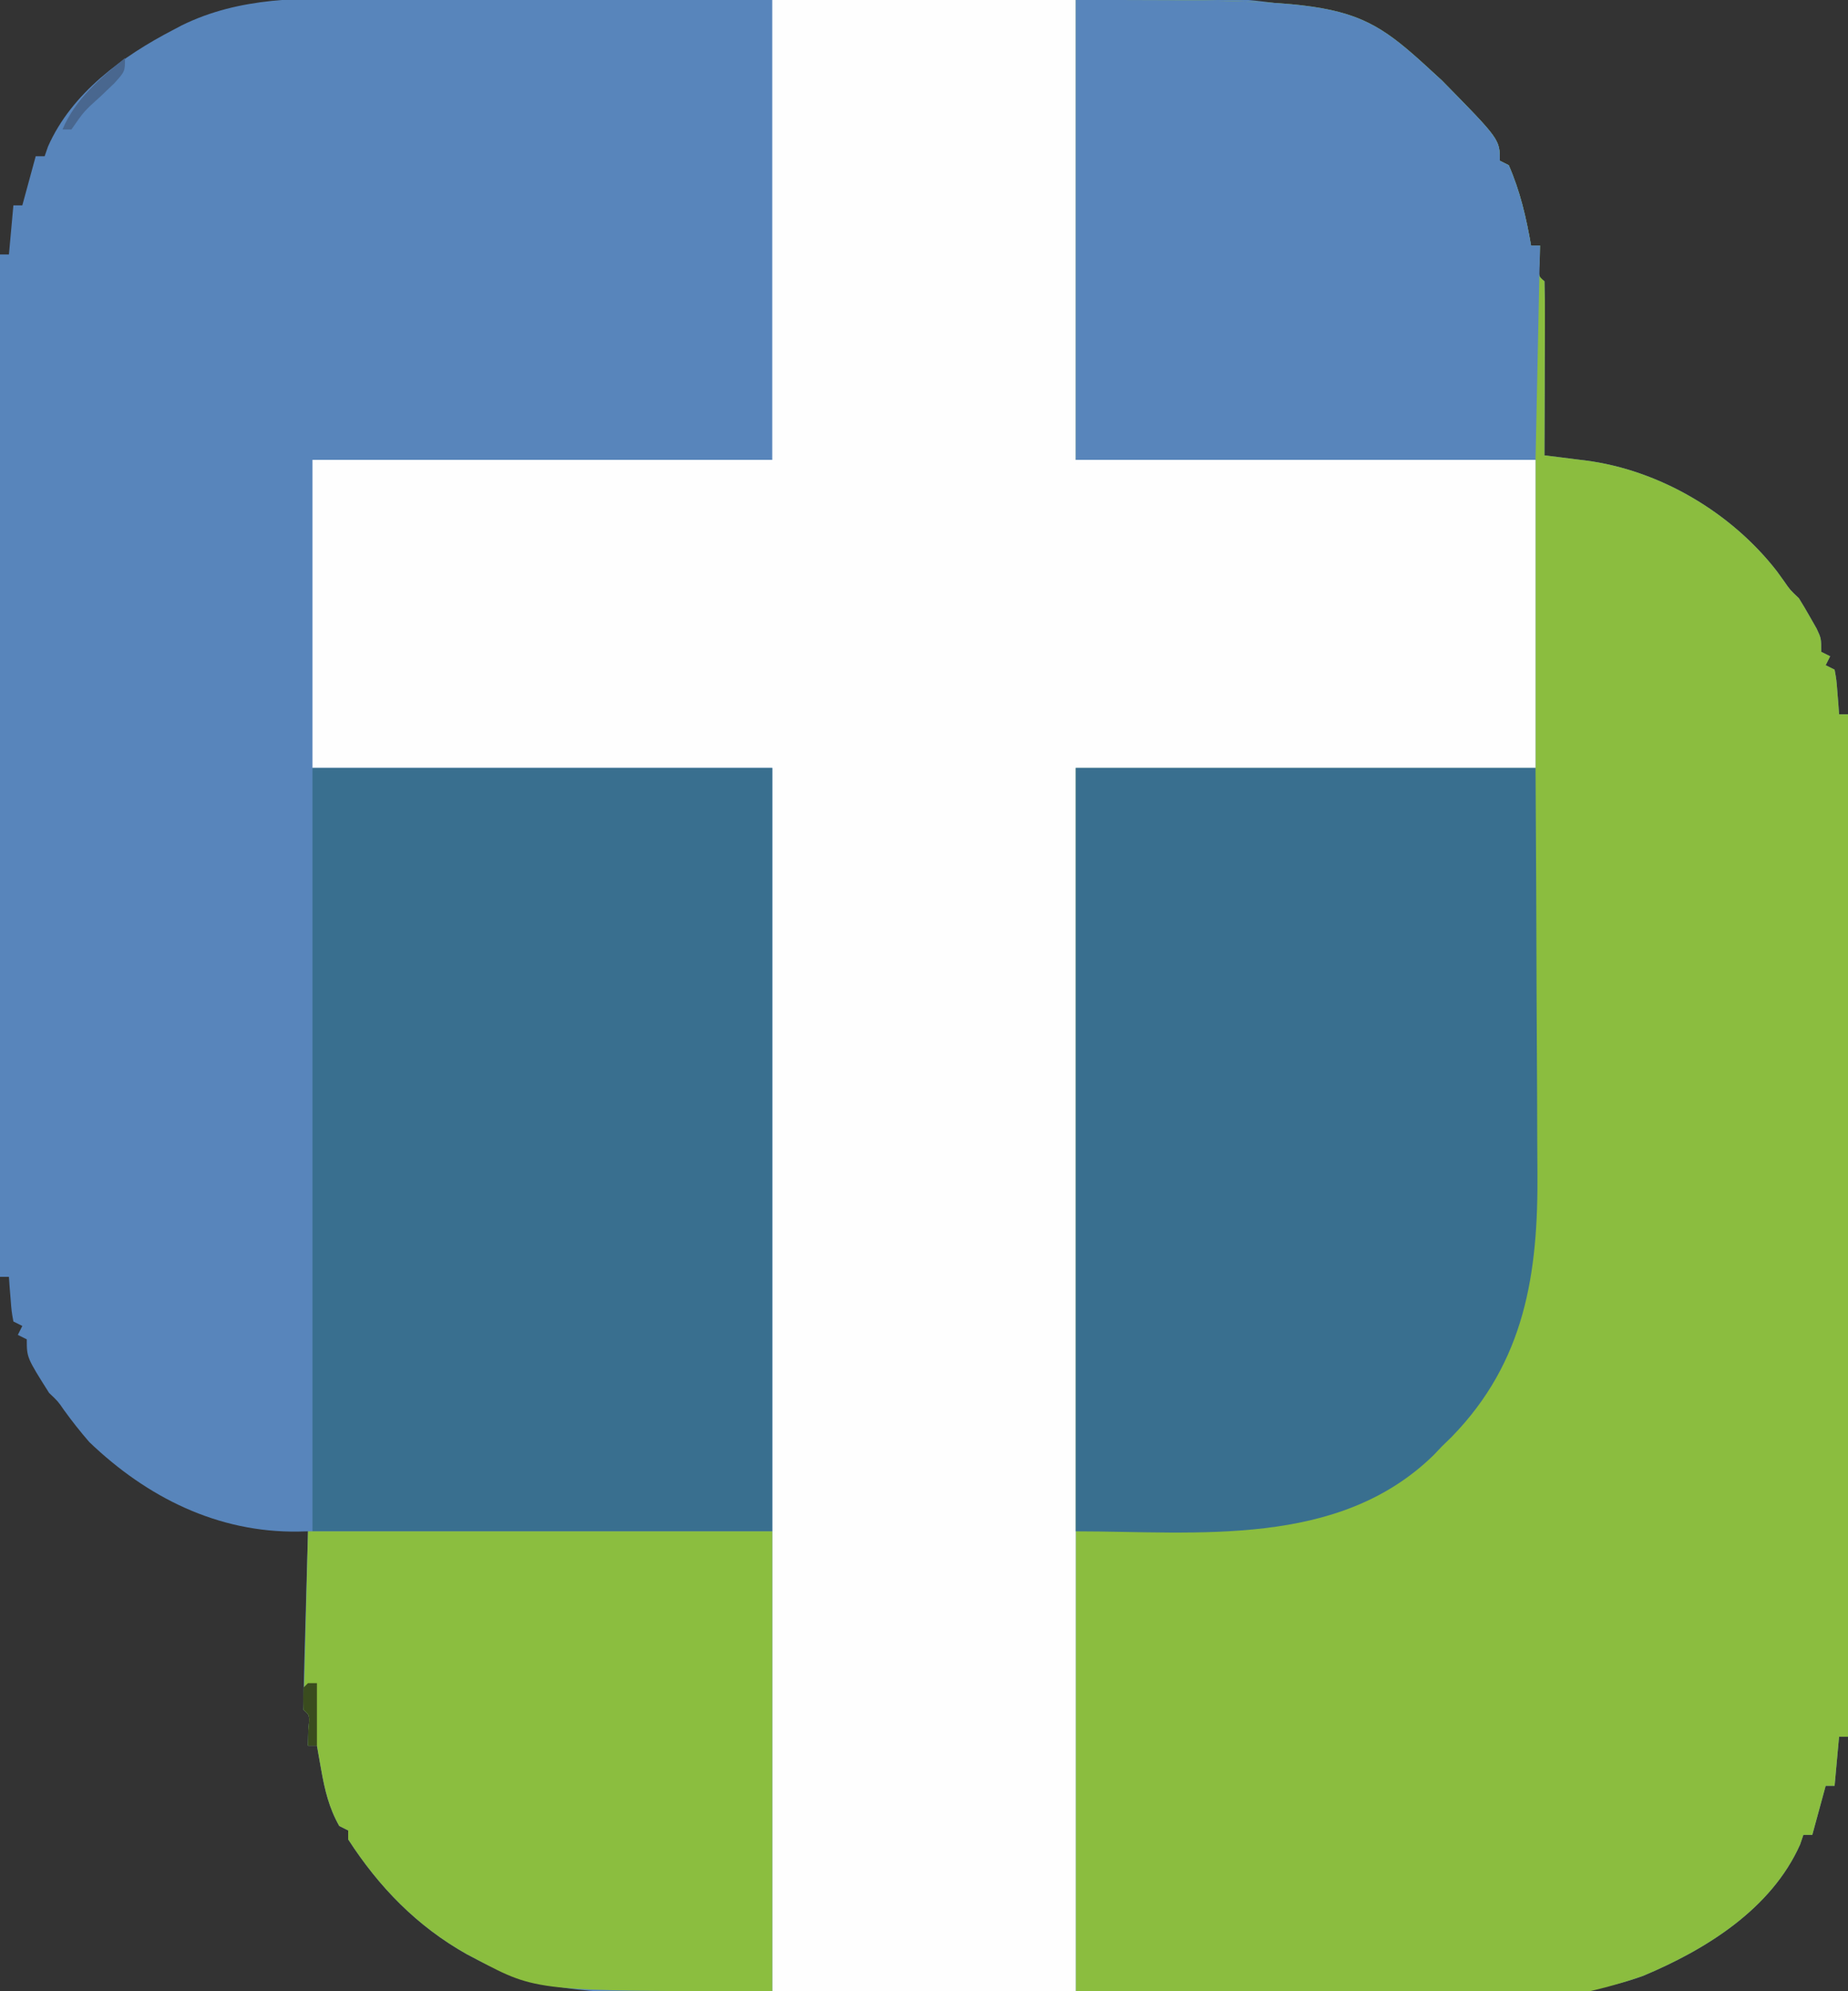 <?xml version="1.0" encoding="UTF-8"?>
<svg version="1.1" xmlns="http://www.w3.org/2000/svg" width="414" height="446">
<rect width="100%" height="100%" fill="#333333" stroke="none"/>
<path d="M0 0 C2.193 -0.006 4.385 -0.013 6.578 -0.021 C12.502 -0.039 18.425 -0.038 24.349 -0.032 C29.309 -0.029 34.269 -0.035 39.229 -0.041 C51.606 -0.056 63.983 -0.052 76.36 -0.04 C86.407 -0.031 96.454 -0.04 106.5 -0.062 C118.205 -0.089 129.91 -0.101 141.615 -0.094 C147.797 -0.091 153.978 -0.093 160.16 -0.111 C165.978 -0.126 171.794 -0.122 177.612 -0.103 C179.735 -0.1 181.859 -0.103 183.982 -0.113 C205.621 -0.212 224.636 3.13 241.124 18.404 C254.124 31.629 254.124 31.629 254.124 36.404 C254.784 36.734 255.444 37.064 256.124 37.404 C258.685 43.273 260.028 49.111 261.124 55.404 C261.784 55.404 262.444 55.404 263.124 55.404 C263.103 56.538 263.083 57.673 263.061 58.842 C262.708 62.22 262.708 62.22 264.124 63.404 C264.212 66.288 264.239 69.149 264.221 72.033 C264.219 73.329 264.219 73.329 264.217 74.652 C264.212 77.423 264.199 80.195 264.186 82.967 C264.181 84.841 264.177 86.715 264.173 88.59 C264.162 93.194 264.144 97.799 264.124 102.404 C265.648 102.59 265.648 102.59 267.203 102.78 C268.557 102.951 269.911 103.123 271.264 103.295 C271.932 103.375 272.599 103.456 273.286 103.539 C289.876 105.671 305.952 115.161 316.186 128.342 C316.714 129.072 317.241 129.803 317.784 130.556 C319.132 132.517 319.132 132.517 321.124 134.404 C322.036 135.861 322.907 137.343 323.749 138.842 C324.195 139.624 324.641 140.406 325.1 141.213 C326.124 143.404 326.124 143.404 326.124 146.404 C326.784 146.734 327.444 147.064 328.124 147.404 C327.794 148.064 327.464 148.724 327.124 149.404 C327.784 149.734 328.444 150.064 329.124 150.404 C329.538 152.689 329.538 152.689 329.749 155.467 C329.861 156.845 329.861 156.845 329.975 158.252 C330.024 158.962 330.073 159.672 330.124 160.404 C330.784 160.404 331.444 160.404 332.124 160.404 C332.124 235.974 332.124 311.544 332.124 389.404 C331.464 389.404 330.804 389.404 330.124 389.404 C329.794 393.034 329.464 396.664 329.124 400.404 C328.464 400.404 327.804 400.404 327.124 400.404 C325.639 405.849 325.639 405.849 324.124 411.404 C323.464 411.404 322.804 411.404 322.124 411.404 C321.884 412.11 321.644 412.817 321.397 413.545 C314.95 428.021 300.211 437.129 286.178 442.994 C278.443 445.861 270.664 446.702 262.467 446.665 C261.09 446.67 261.09 446.67 259.685 446.676 C256.636 446.687 253.589 446.683 250.541 446.679 C248.343 446.683 246.146 446.688 243.949 446.694 C238.001 446.708 232.052 446.708 226.104 446.706 C221.129 446.705 216.154 446.709 211.179 446.714 C198.767 446.726 186.354 446.725 173.942 446.719 C163.187 446.714 152.433 446.725 141.679 446.744 C130.61 446.763 119.542 446.771 108.473 446.768 C102.269 446.766 96.065 446.768 89.862 446.782 C84.025 446.795 78.188 446.793 72.352 446.78 C70.217 446.778 68.083 446.78 65.948 446.789 C51.448 446.841 38.24 446.339 25.124 439.404 C24.325 438.984 23.525 438.564 22.702 438.131 C11.538 431.855 3.032 423.1 -3.876 412.404 C-3.876 411.744 -3.876 411.084 -3.876 410.404 C-4.536 410.074 -5.196 409.744 -5.876 409.404 C-8.176 405.345 -9.134 401.279 -9.939 396.717 C-10.115 395.723 -10.292 394.729 -10.474 393.705 C-10.607 392.946 -10.739 392.186 -10.876 391.404 C-11.536 391.404 -12.196 391.404 -12.876 391.404 C-12.856 390.27 -12.835 389.135 -12.814 387.967 C-12.46 384.588 -12.46 384.588 -13.876 383.404 C-13.893 380.445 -13.847 377.513 -13.755 374.556 C-13.72 373.227 -13.72 373.227 -13.684 371.87 C-13.607 369.027 -13.523 366.184 -13.439 363.342 C-13.386 361.419 -13.333 359.497 -13.281 357.574 C-13.151 352.851 -13.015 348.127 -12.876 343.404 C-13.948 343.431 -13.948 343.431 -15.041 343.459 C-33.093 343.724 -48.949 335.795 -61.876 323.404 C-63.883 321.086 -65.743 318.737 -67.536 316.252 C-68.884 314.291 -68.884 314.291 -70.876 312.404 C-75.876 304.487 -75.876 304.487 -75.876 300.404 C-76.536 300.074 -77.196 299.744 -77.876 299.404 C-77.546 298.744 -77.216 298.084 -76.876 297.404 C-77.536 297.074 -78.196 296.744 -78.876 296.404 C-79.29 294.119 -79.29 294.119 -79.501 291.342 C-79.576 290.422 -79.651 289.503 -79.728 288.556 C-79.777 287.846 -79.826 287.136 -79.876 286.404 C-80.536 286.404 -81.196 286.404 -81.876 286.404 C-81.876 210.834 -81.876 135.264 -81.876 57.404 C-81.216 57.404 -80.556 57.404 -79.876 57.404 C-79.546 53.774 -79.216 50.144 -78.876 46.404 C-78.216 46.404 -77.556 46.404 -76.876 46.404 C-75.886 42.774 -74.896 39.144 -73.876 35.404 C-73.216 35.404 -72.556 35.404 -71.876 35.404 C-71.629 34.689 -71.381 33.973 -71.126 33.236 C-65.818 21.209 -54.377 12.963 -43.064 7.092 C-42.449 6.766 -41.834 6.44 -41.2 6.104 C-28.044 -0.375 -14.294 -0.034 0 0 Z " fill="#5885BB" transform="translate(81.876,-0.404)"/>
<path d="M0 0 C62.569 0 62.569 0 82 18 C95 31.225 95 31.225 95 36 C95.66 36.33 96.32 36.66 97 37 C99.561 42.869 100.904 48.707 102 55 C102.66 55 103.32 55 104 55 C103.979 56.134 103.959 57.269 103.938 58.438 C103.584 61.816 103.584 61.816 105 63 C105.089 65.884 105.115 68.745 105.098 71.629 C105.096 72.493 105.095 73.357 105.093 74.248 C105.088 77.019 105.075 79.791 105.062 82.562 C105.057 84.437 105.053 86.311 105.049 88.186 C105.038 92.79 105.021 97.395 105 102 C106.524 102.186 106.524 102.186 108.079 102.376 C109.433 102.547 110.787 102.719 112.141 102.891 C112.808 102.971 113.475 103.052 114.163 103.135 C130.752 105.267 146.828 114.757 157.062 127.938 C157.59 128.668 158.117 129.399 158.66 130.152 C160.008 132.113 160.008 132.113 162 134 C162.912 135.457 163.783 136.939 164.625 138.438 C165.071 139.22 165.517 140.002 165.977 140.809 C167 143 167 143 167 146 C167.66 146.33 168.32 146.66 169 147 C168.67 147.66 168.34 148.32 168 149 C168.66 149.33 169.32 149.66 170 150 C170.414 152.285 170.414 152.285 170.625 155.062 C170.737 156.441 170.737 156.441 170.852 157.848 C170.901 158.558 170.95 159.268 171 160 C171.66 160 172.32 160 173 160 C173 235.57 173 311.14 173 389 C172.34 389 171.68 389 171 389 C170.67 392.63 170.34 396.26 170 400 C169.34 400 168.68 400 168 400 C167.01 403.63 166.02 407.26 165 411 C164.34 411 163.68 411 163 411 C162.76 411.706 162.52 412.413 162.273 413.141 C155.826 427.617 141.088 436.725 127.055 442.59 C87.039 456.507 42.367 446 0 446 C0 355.58 0 265.16 0 172 C33.99 172 67.98 172 103 172 C103 149.23 103 126.46 103 103 C69.01 103 35.02 103 0 103 C0 69.01 0 35.02 0 0 Z " fill="#8BBD3F" transform="translate(241,0)"/>
<path d="M0 0 C22.44 0 44.88 0 68 0 C68 33.99 68 67.98 68 103 C101.99 103 135.98 103 171 103 C171 125.77 171 148.54 171 172 C137.01 172 103.02 172 68 172 C68 262.42 68 352.84 68 446 C45.56 446 23.12 446 0 446 C0 355.58 0 265.16 0 172 C-33.99 172 -67.98 172 -103 172 C-103 149.23 -103 126.46 -103 103 C-69.01 103 -35.02 103 0 103 C0 69.01 0 35.02 0 0 Z " fill="#FEFEFE" transform="translate(173,0)"/>
<path d="M0 0 C33.99 0 67.98 0 103 0 C103 56.43 103 112.86 103 171 C69.01 171 35.02 171 0 171 C0 114.57 0 58.14 0 0 Z " fill="#396F8F" transform="translate(70,172)"/>
<path d="M0 0 C33.99 0 67.98 0 103 0 C103.16 27.639 103.16 27.639 103.195 39.484 C103.219 47.545 103.247 55.605 103.302 63.665 C103.345 70.168 103.369 76.672 103.38 83.175 C103.387 85.648 103.401 88.12 103.423 90.593 C103.614 113.234 100.654 132.987 84.191 149.867 C83.468 150.571 82.745 151.275 82 152 C81.411 152.621 80.822 153.243 80.215 153.883 C58.834 174.84 27.177 171 0 171 C0 114.57 0 58.14 0 0 Z " fill="#396F8F" transform="translate(241,172)"/>
<path d="M0 0 C34.32 0 68.64 0 104 0 C104 33.99 104 67.98 104 103 C51.238 103 51.238 103 38 96 C37.201 95.58 36.402 95.16 35.578 94.727 C24.415 88.451 15.908 79.696 9 69 C9 68.34 9 67.68 9 67 C8.34 66.67 7.68 66.34 7 66 C4.7 61.941 3.743 57.875 2.938 53.312 C2.761 52.319 2.584 51.325 2.402 50.301 C2.27 49.542 2.137 48.782 2 48 C1.34 48 0.68 48 0 48 C0.021 46.866 0.041 45.731 0.062 44.562 C0.416 41.184 0.416 41.184 -1 40 C-0.67 26.8 -0.34 13.6 0 0 Z " fill="#8BBE3F" transform="translate(69,343)"/>
<path d="M0 0 C62.569 0 62.569 0 82 18 C95 31.225 95 31.225 95 36 C95.66 36.33 96.32 36.66 97 37 C99.561 42.869 100.904 48.707 102 55 C102.66 55 103.32 55 104 55 C103.67 70.84 103.34 86.68 103 103 C69.01 103 35.02 103 0 103 C0 69.01 0 35.02 0 0 Z " fill="#5885BB" transform="translate(241,0)"/>
<path d="M0 0 C0 3 0 3 -2.371 5.629 C-3.386 6.614 -4.408 7.592 -5.438 8.562 C-9.175 11.924 -9.175 11.924 -12 16 C-12.66 16 -13.32 16 -14 16 C-11.117 9.185 -5.606 4.556 0 0 Z " fill="#49678F" transform="translate(28,13)"/>
<path d="M0 0 C0.66 0 1.32 0 2 0 C2 4.62 2 9.24 2 14 C1.34 14 0.68 14 0 14 C0.021 12.866 0.041 11.731 0.062 10.562 C0.416 7.184 0.416 7.184 -1 6 C-1.125 3.5 -1.125 3.5 -1 1 C-0.67 0.67 -0.34 0.34 0 0 Z " fill="#3A4C1E" transform="translate(69,377)"/>
<path d="" fill="#000000" transform="translate(0,0)"/>
<path d="" fill="#000000" transform="translate(0,0)"/>
<path d="" fill="#000000" transform="translate(0,0)"/>
<path d="" fill="#000000" transform="translate(0,0)"/>
<path d="" fill="#000000" transform="translate(0,0)"/>
<path d="" fill="#000000" transform="translate(0,0)"/>
<path d="" fill="#000000" transform="translate(0,0)"/>
<path d="" fill="#000000" transform="translate(0,0)"/>
<path d="" fill="#000000" transform="translate(0,0)"/>
<path d="" fill="#000000" transform="translate(0,0)"/>
<path d="" fill="#000000" transform="translate(0,0)"/>
<path d="" fill="#000000" transform="translate(0,0)"/>
<path d="" fill="#000000" transform="translate(0,0)"/>
<path d="" fill="#000000" transform="translate(0,0)"/>
<path d="" fill="#000000" transform="translate(0,0)"/>
<path d="" fill="#000000" transform="translate(0,0)"/>
<path d="" fill="#000000" transform="translate(0,0)"/>
<path d="" fill="#000000" transform="translate(0,0)"/>
<path d="" fill="#000000" transform="translate(0,0)"/>
<path d="" fill="#000000" transform="translate(0,0)"/>
<path d="" fill="#000000" transform="translate(0,0)"/>
<path d="" fill="#000000" transform="translate(0,0)"/>
<path d="" fill="#000000" transform="translate(0,0)"/>
<path d="" fill="#000000" transform="translate(0,0)"/>
<path d="" fill="#000000" transform="translate(0,0)"/>
<path d="" fill="#000000" transform="translate(0,0)"/>
<path d="" fill="#000000" transform="translate(0,0)"/>
<path d="" fill="#000000" transform="translate(0,0)"/>
<path d="" fill="#000000" transform="translate(0,0)"/>
<path d="" fill="#000000" transform="translate(0,0)"/>
<path d="" fill="#000000" transform="translate(0,0)"/>
<path d="" fill="#000000" transform="translate(0,0)"/>
<path d="" fill="#000000" transform="translate(0,0)"/>
</svg>
